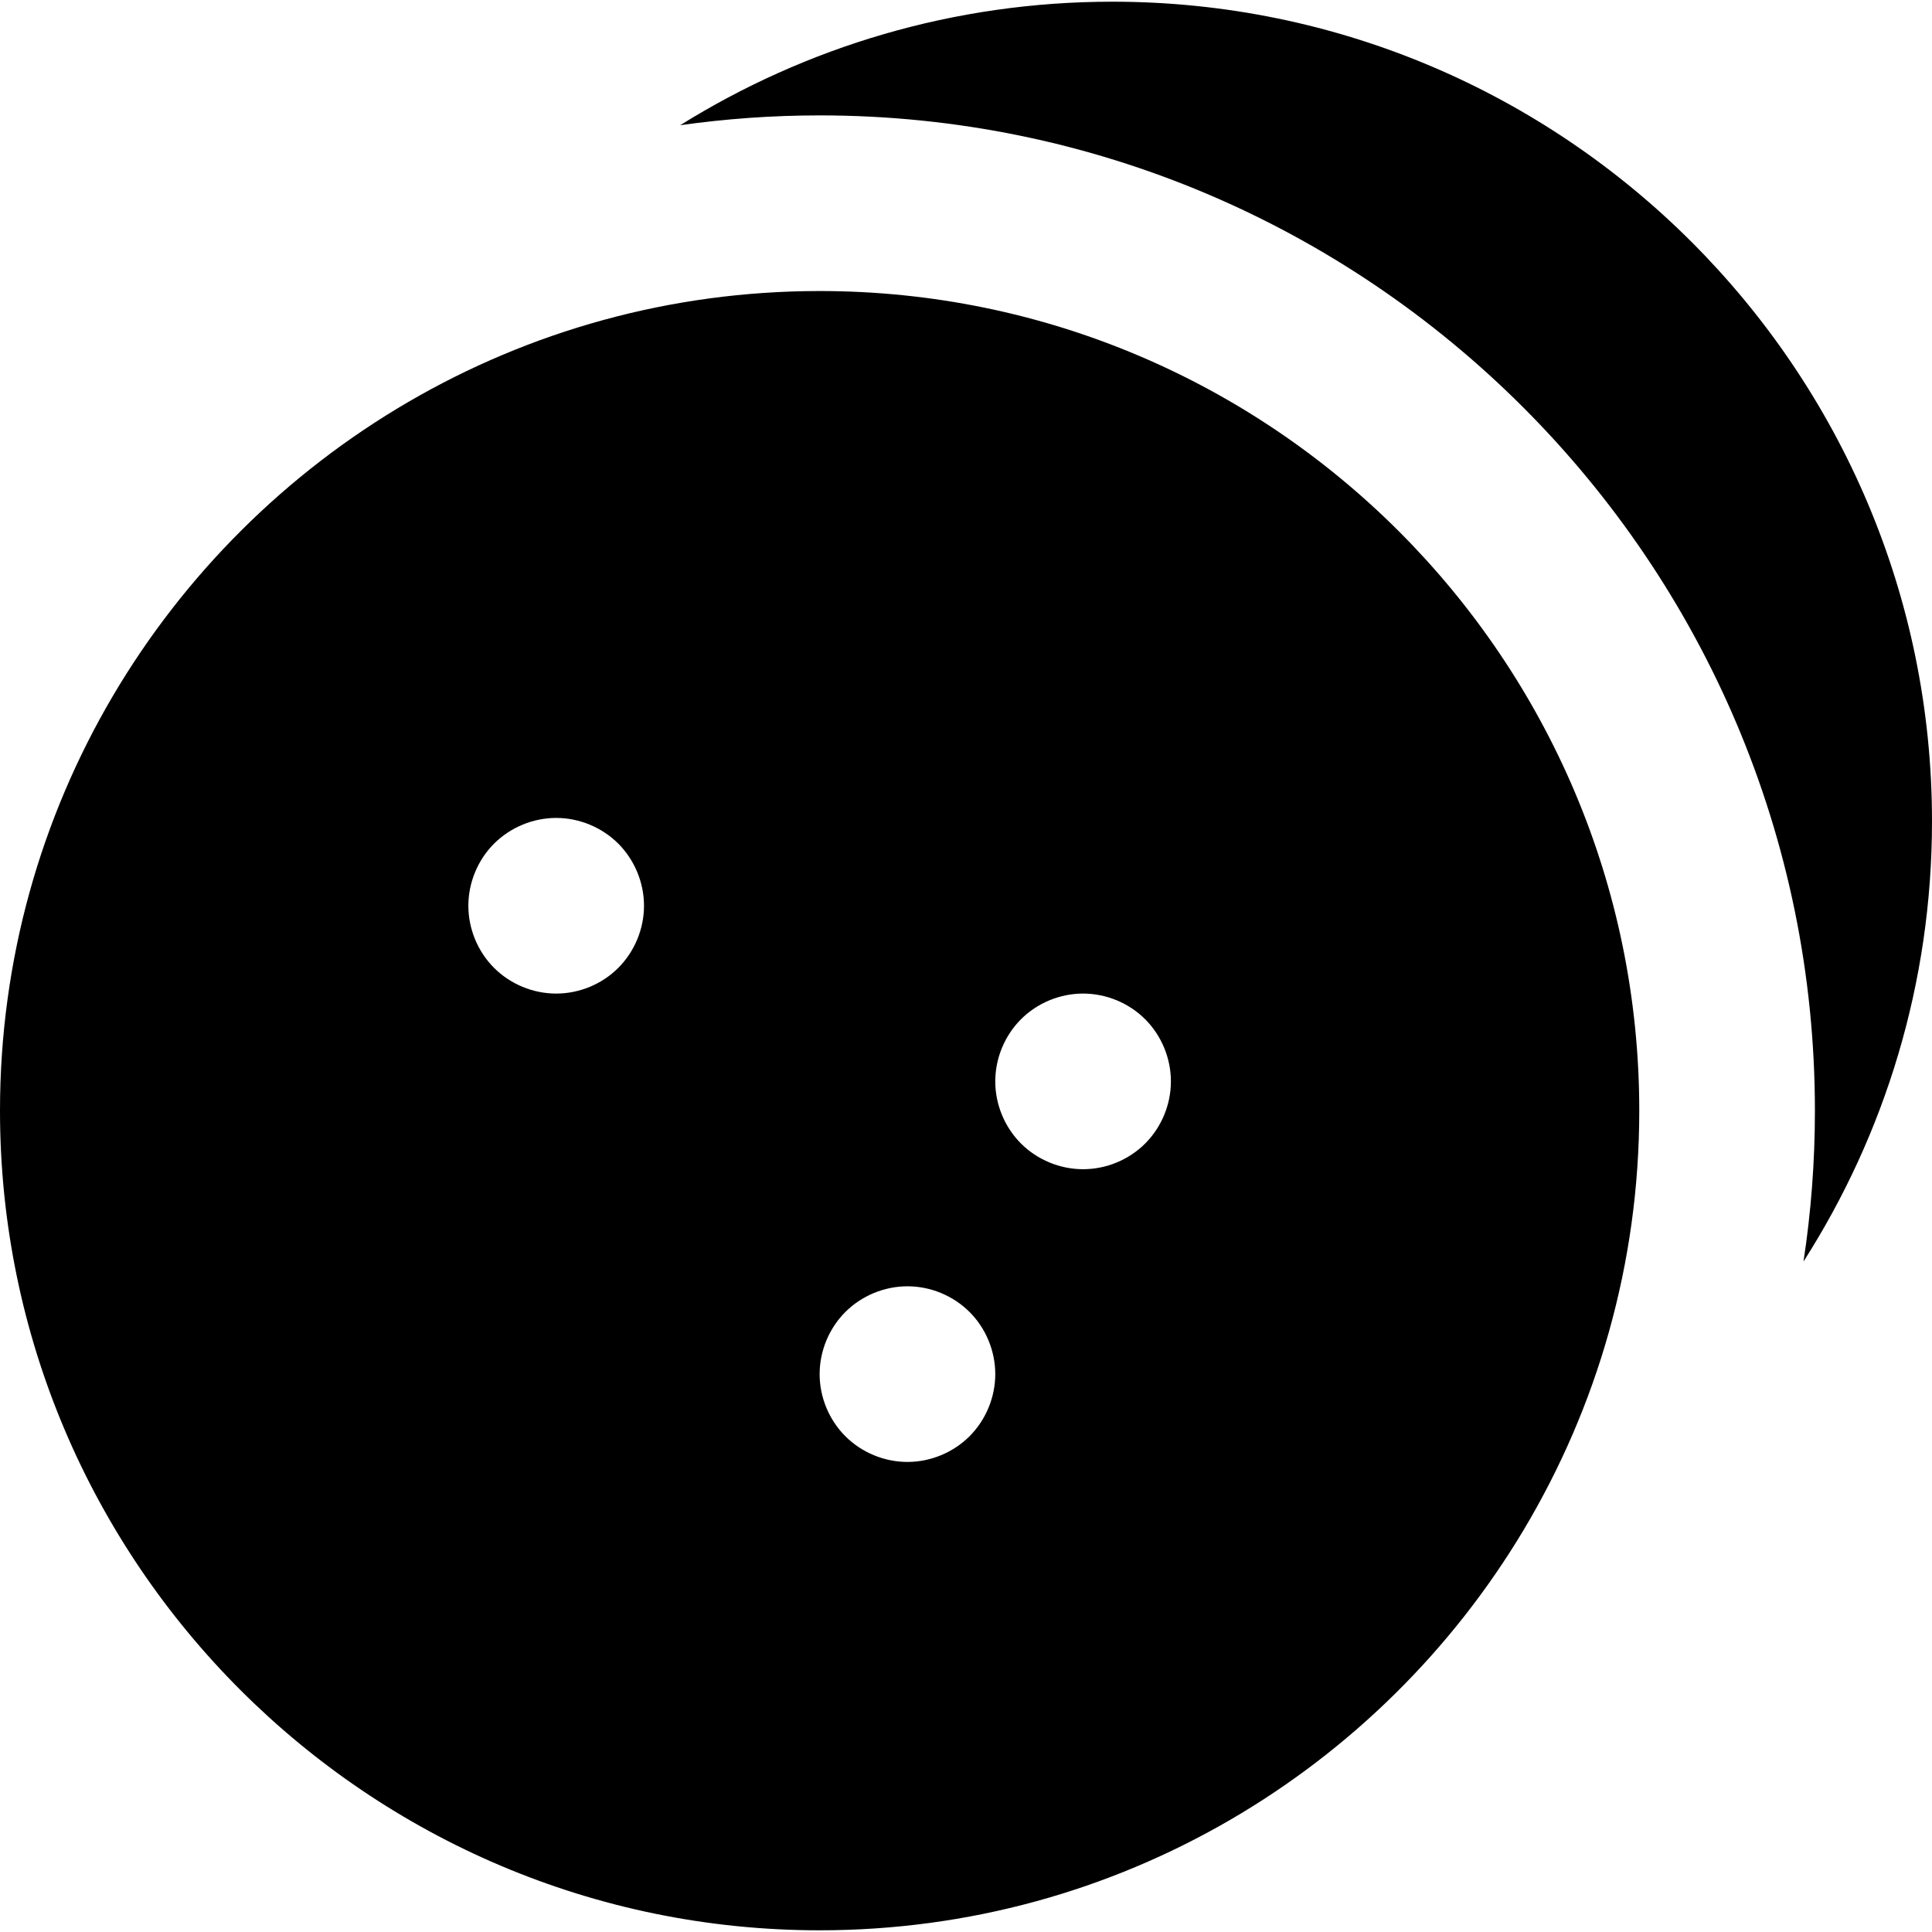<?xml version="1.0" encoding="iso-8859-1"?>
<!-- Uploaded to: SVG Repo, www.svgrepo.com, Generator: SVG Repo Mixer Tools -->
<svg fill="#000000" height="800px" width="800px" version="1.1" id="Layer_1" xmlns="http://www.w3.org/2000/svg" xmlns:xlink="http://www.w3.org/1999/xlink" 
	 viewBox="0 0 512 512" xml:space="preserve">
<g>
	<g>
		<path d="M512,217.662C512,97.89,414.559,0.45,294.788,0.45c-42.009,0-81.261,11.999-114.534,32.732
			c12.082-1.702,24.416-2.602,36.959-2.602c145.436,0,263.758,118.322,263.758,263.758c0,13.587-1.033,26.936-3.024,39.975
			C499.495,300.594,512,260.561,512,217.662z"/>
	</g>
</g>
<g>
	<g>
		<path d="M217.212,77.126c-39.685,0-76.912,10.705-108.963,29.37C43.573,144.159,0,214.252,0,294.338
			C0,414.109,97.441,511.55,217.212,511.55c79.172,0,148.576-42.584,186.539-106.046c19.465-32.543,30.673-70.568,30.673-111.166
			C434.424,174.567,336.983,77.126,217.212,77.126z M163.854,256.495c-4.329,4.33-10.332,6.813-16.46,6.813
			c-6.128,0-12.133-2.482-16.462-6.813c-4.329-4.327-6.811-10.332-6.811-16.46s2.482-12.133,6.811-16.462
			c4.344-4.329,10.333-6.811,16.462-6.811s12.117,2.482,16.46,6.811c4.329,4.344,6.813,10.333,6.813,16.462
			S168.183,252.152,163.854,256.495z M256.945,380.616c-4.344,4.33-10.332,6.813-16.46,6.813s-12.119-2.482-16.462-6.813
			c-4.329-4.344-6.811-10.332-6.811-16.46s2.482-12.119,6.811-16.462c4.344-4.329,10.333-6.811,16.462-6.811
			s12.117,2.482,16.46,6.811c4.329,4.329,6.813,10.333,6.813,16.462S261.274,376.273,256.945,380.616z M303.49,303.04
			c-4.329,4.33-10.331,6.813-16.46,6.813s-12.133-2.482-16.462-6.813c-4.329-4.327-6.811-10.332-6.811-16.46
			s2.482-12.119,6.811-16.462c4.329-4.329,10.333-6.811,16.462-6.811s12.131,2.482,16.46,6.811
			c4.329,4.344,6.813,10.333,6.813,16.462S307.819,298.698,303.49,303.04z"/>
	</g>
</g>
</svg>